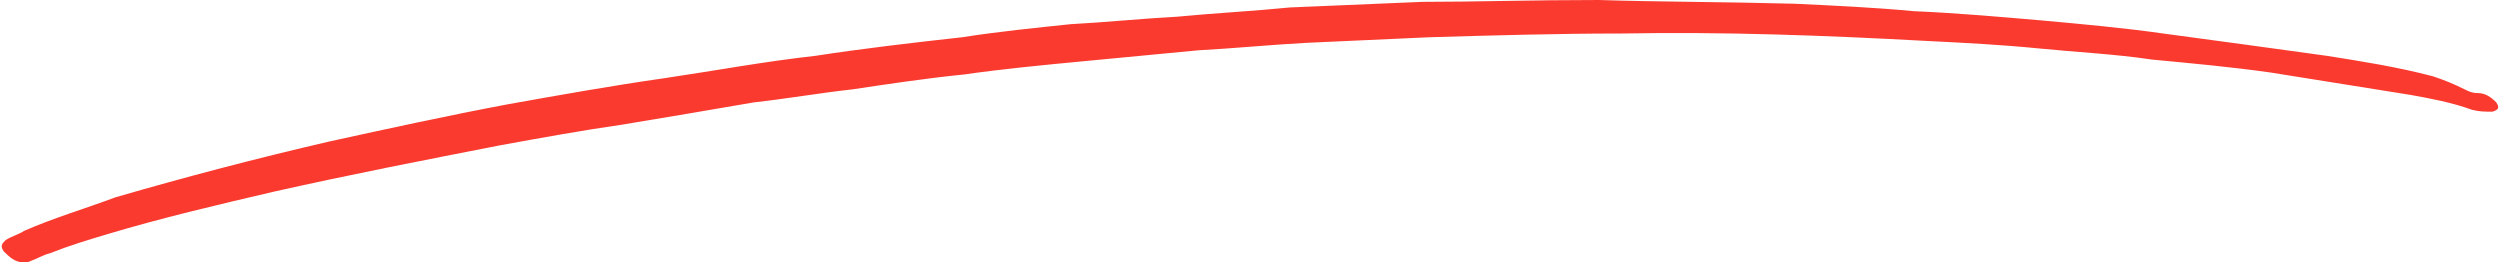 <?xml version="1.0" encoding="UTF-8" standalone="no"?><svg xmlns="http://www.w3.org/2000/svg" xmlns:xlink="http://www.w3.org/1999/xlink" fill="#000000" height="1500" preserveAspectRatio="xMidYMid meet" version="1" viewBox="-9.7 0.0 14287.1 1500.0" width="14287.1" zoomAndPan="magnify"><g id="change1_1"><path d="M11.6,1436.2c-21.3-31.9-10.6-42.5,10.6-63.9c31.9-21.3,74.5-31.9,106.4-53.2 c170.2-74.5,351.1-127.7,521.3-191.5c404.2-117,808.5-223.4,1223.4-319.2c340.4-74.5,680.8-148.9,1021.3-212.8 c297.9-53.2,595.7-106.4,893.6-148.9c287.2-42.5,574.5-95.8,861.7-127.6c276.6-42.5,553.2-74.5,840.4-106.4 c202.1-31.9,414.9-53.2,617-74.4c202.1-10.7,404.2-31.9,606.4-42.6c223.4-21.3,436.2-31.9,648.9-53.2 c255.3-10.7,500-21.3,755.3-31.9C8426.5,10.6,8735,0,9128.6,0c319.2,10.6,723.4,10.6,1117,21.3c223.4,10.6,457.5,21.3,680.8,42.5 c244.7,10.6,489.3,31.9,734,53.2c234.1,21.3,468.1,42.5,691.5,74.4c319.1,42.5,627.6,85.1,936.1,127.7 c202.1,31.9,404.2,63.8,606.4,117c63.9,21.3,117,42.6,180.9,74.5c21.2,10.7,42.5,21.3,74.4,21.3c42.5,0,74.5,21.3,106.4,53.2 c21.3,31.9,10.7,42.5-21.2,53.2c-42.6,0-74.5,0-117-10.7c-117-42.5-234.1-63.8-351.1-85.1c-266-42.5-531.9-85.1-797.9-127.7 c-223.4-31.9-457.4-53.2-680.8-74.4c-212.7-31.9-436.2-42.5-648.9-63.8c-212.8-21.3-425.6-31.9-638.3-42.6 c-585.1-31.9-1159.6-53.2-1744.7-42.5c-361.7,0-734,10.7-1095.7,21.3c-234.1,10.7-468.1,21.3-702.1,31.9 c-202.1,10.6-414.9,31.9-617,42.5c-223.4,21.3-446.8,42.5-670.2,63.8c-223.4,21.3-446.8,42.5-670.2,74.5 c-212.8,21.3-425.5,53.2-638.3,85.1c-191.5,21.3-372.4,53.2-563.8,74.5c-244.7,42.5-500,85.1-755.3,127.6 c-223.4,31.9-457.5,74.5-691.5,117c-436.2,85.1-872.3,170.2-1297.9,265.9c-319.2,74.5-638.3,149-957.4,244.7 c-106.4,31.9-212.8,63.8-319.2,106.4c-42.6,10.7-74.5,31.9-106.4,42.5c-21.3,10.7-31.9,10.7-42.5,10.7 C75.4,1500,43.5,1468.1,11.6,1436.2z" fill="#fa3a2f"/></g></svg>